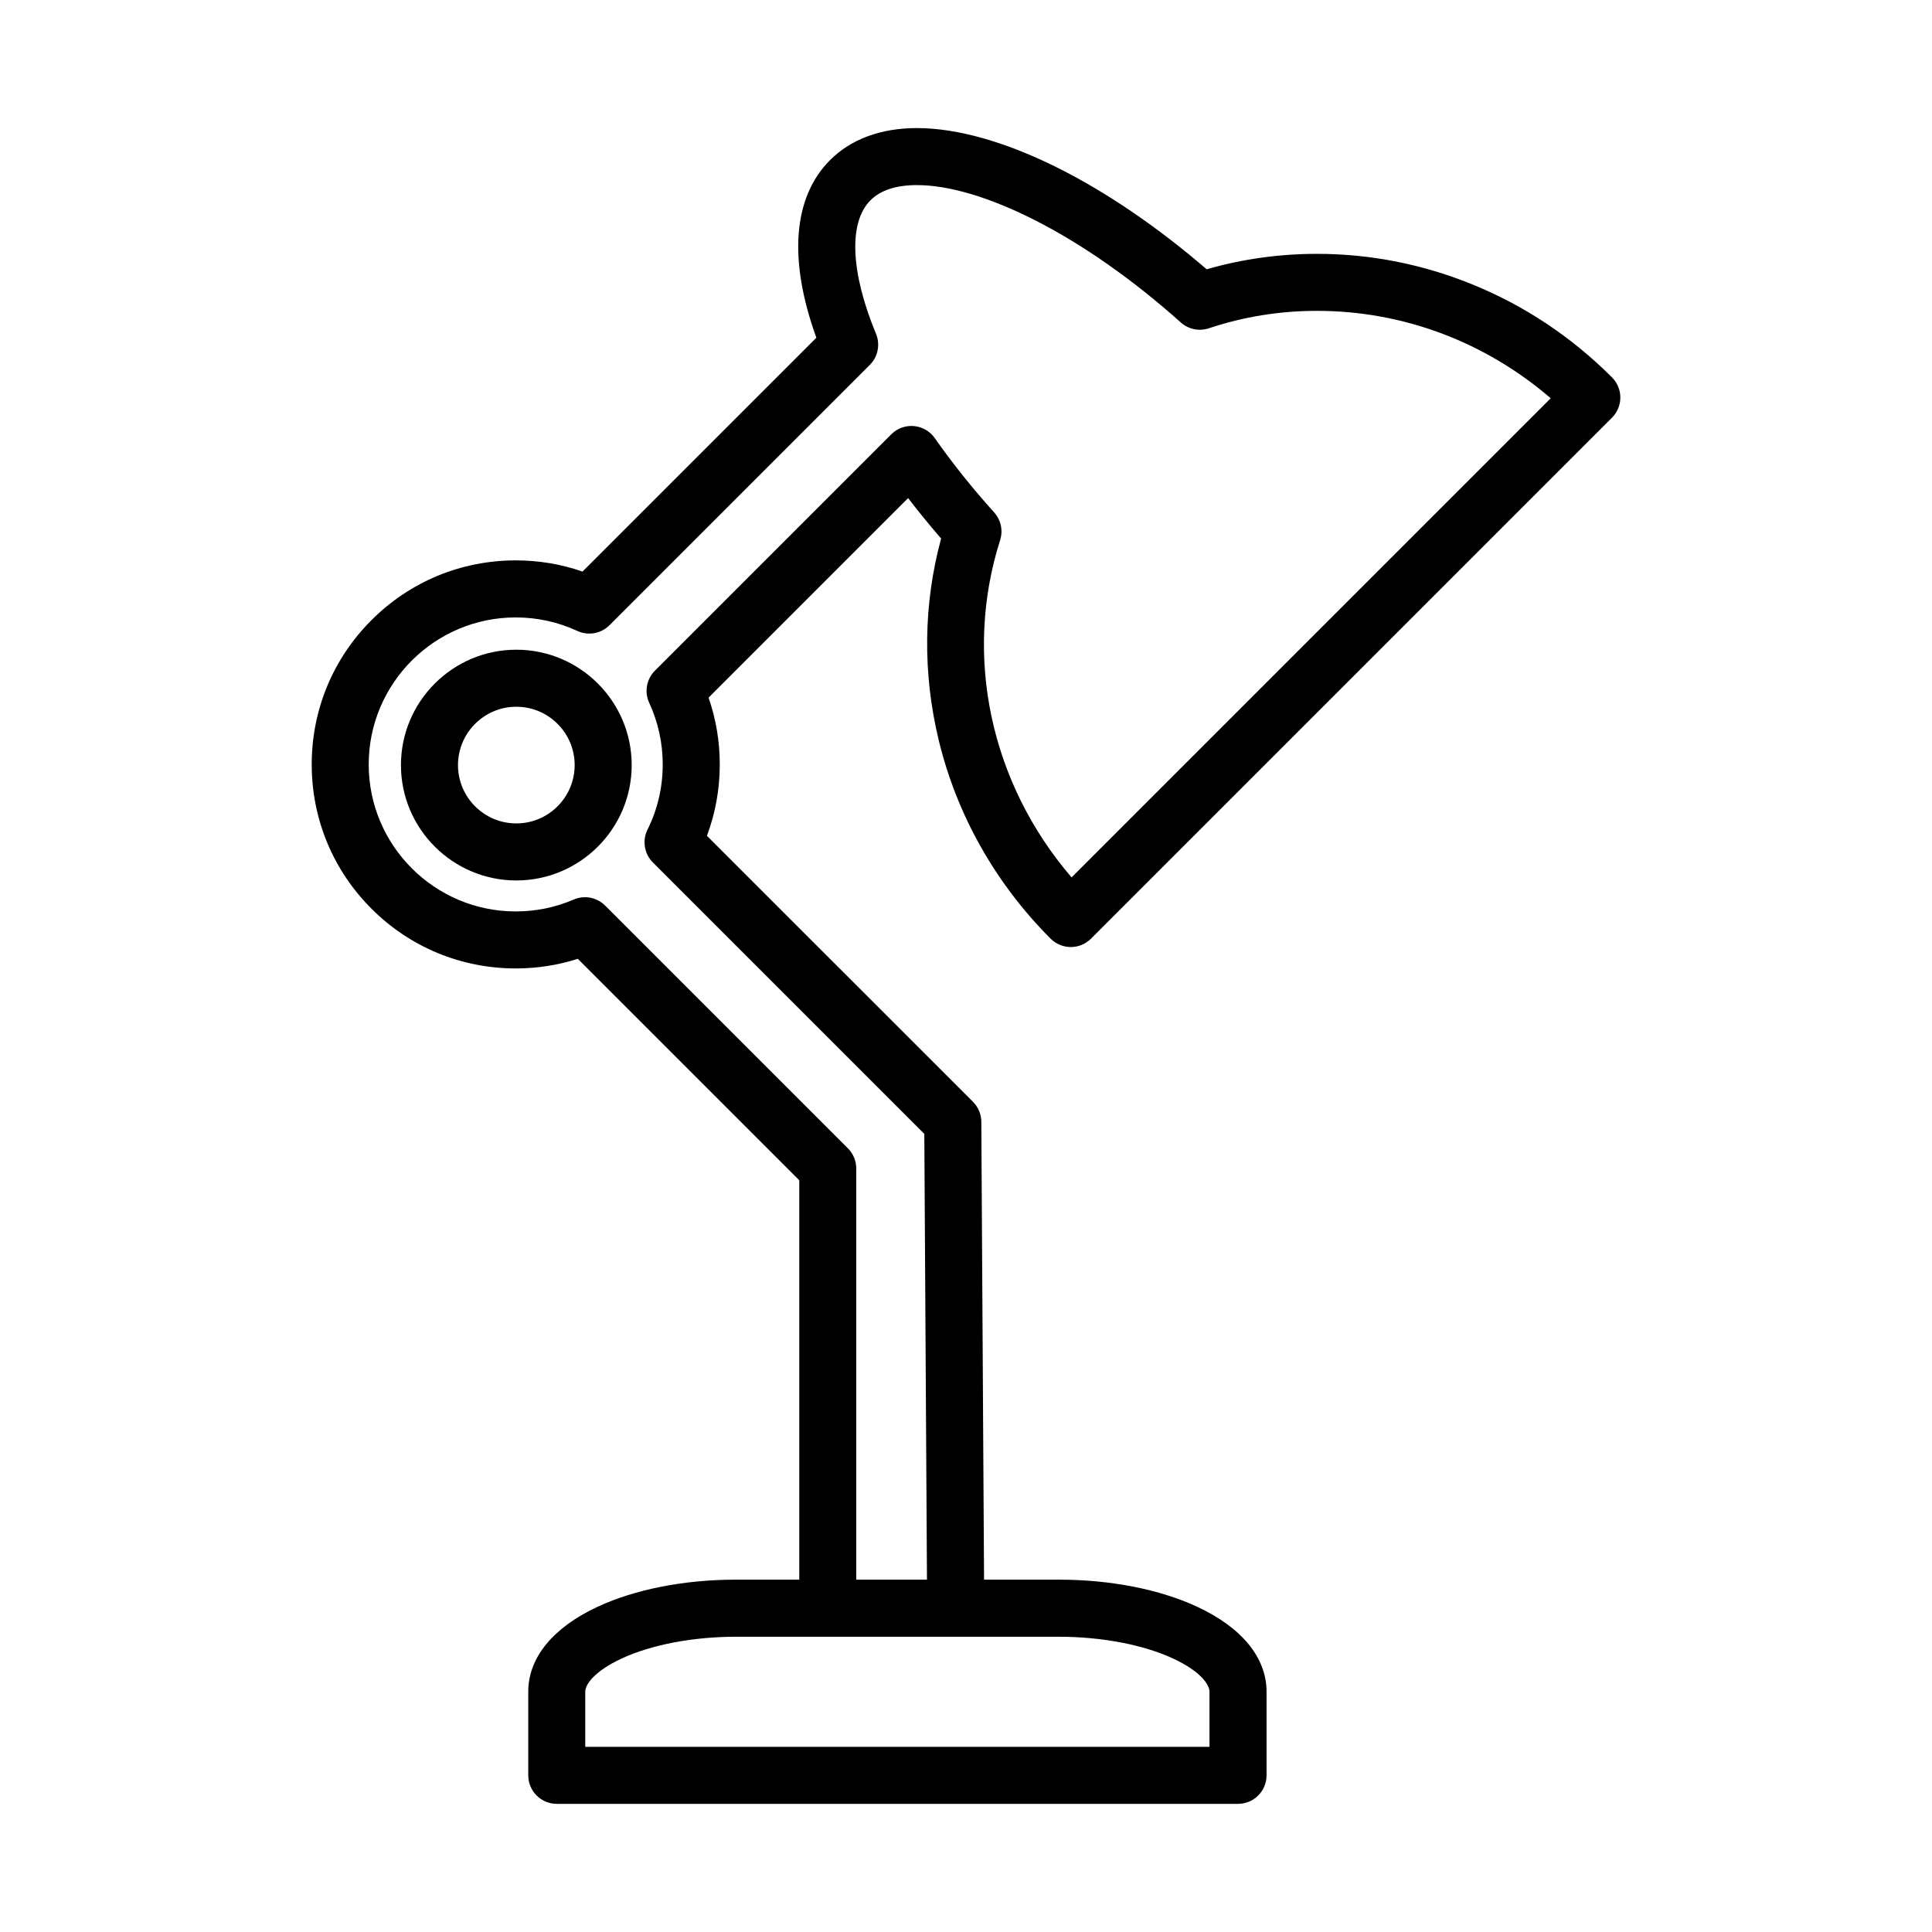 <?xml version="1.0" encoding="UTF-8"?>
<!-- Uploaded to: SVG Repo, www.svgrepo.com, Generator: SVG Repo Mixer Tools -->
<svg fill="#000000" width="800px" height="800px" version="1.1" viewBox="144 144 512 512" xmlns="http://www.w3.org/2000/svg">
 <g>
  <path d="m280.83 316.18c-16.859 0-30.574 13.715-30.574 30.574s13.715 30.574 30.574 30.574 30.574-13.715 30.574-30.574-13.715-30.574-30.574-30.574zm0 46.035c-8.527 0-15.461-6.938-15.461-15.461 0-8.527 6.938-15.461 15.461-15.461s15.461 6.938 15.461 15.461c0 8.527-6.938 15.461-15.461 15.461z"/>
  <path d="m392.8 340.29c4.805 19.746 15.051 37.891 29.633 52.473 1.418 1.418 3.34 2.215 5.344 2.215s3.926-0.797 5.344-2.215l138.07-138.07c2.953-2.953 2.953-7.734 0-10.688-10.637-10.637-22.996-18.887-36.73-24.52-13.281-5.449-27.234-8.211-41.469-8.211-9.969 0-19.777 1.375-29.215 4.09-12.656-10.914-25.957-20.031-38.684-26.492-14.09-7.152-27.266-10.93-38.109-10.93-9.508 0-17.457 2.926-22.992 8.461-9.871 9.871-11.117 26.477-3.648 47.098l-61.973 61.973c-5.668-1.969-11.598-2.965-17.695-2.965-14.445 0-28.023 5.625-38.234 15.836-10.215 10.215-15.836 23.793-15.836 38.234 0 14.445 5.625 28.023 15.836 38.234 10.215 10.215 23.793 15.836 38.234 15.836 5.641 0 11.152-0.855 16.449-2.551l58.688 58.688v105.84h-16.75c-13.719 0-26.77 2.562-36.75 7.215-11.816 5.508-18.32 13.496-18.32 22.492v22.148c0 4.172 3.383 7.559 7.559 7.559h180.54c4.172 0 7.559-3.383 7.559-7.559v-22.148c0-8.996-6.508-16.984-18.32-22.492-9.98-4.652-23.031-7.215-36.75-7.215h-19.797l-0.723-121.34c-0.012-1.988-0.809-3.894-2.215-5.297l-70.504-70.492c2.258-6.027 3.402-12.367 3.402-18.918 0-6.098-0.996-12.027-2.965-17.695l52.879-52.879c2.769 3.609 5.695 7.191 8.754 10.715-4.723 17.32-4.945 35.742-0.609 53.562zm62.133 243.26c7.082 3.301 9.594 6.801 9.594 8.793v14.59h-165.43v-14.59c0-1.992 2.512-5.492 9.594-8.793 7.906-3.684 18.973-5.797 30.363-5.797h85.512c11.391 0 22.457 2.113 30.363 5.797zm-63.211-323.45c-1.281-1.828-3.309-2.992-5.531-3.188-2.223-0.195-4.418 0.605-5.996 2.184l-62.633 62.637c-2.242 2.242-2.844 5.641-1.516 8.516 2.375 5.137 3.582 10.633 3.582 16.336 0 6.066-1.355 11.879-4.031 17.277-1.441 2.906-0.867 6.406 1.426 8.699l71.93 71.93 0.703 118.14h-18.738v-108.97c0-2.004-0.797-3.926-2.215-5.344l-64.332-64.332c-2.188-2.188-5.488-2.82-8.328-1.598-4.863 2.094-10.035 3.152-15.375 3.152-21.48 0-38.957-17.477-38.957-38.957 0-21.48 17.477-38.957 38.957-38.957 5.703 0 11.199 1.203 16.336 3.582 2.875 1.332 6.277 0.727 8.516-1.516l68.992-68.992c2.16-2.16 2.809-5.414 1.637-8.238-6.762-16.312-7.312-29.539-1.473-35.375 2.676-2.676 6.816-4.035 12.305-4.035 8.477 0 19.289 3.215 31.27 9.293 12.66 6.426 26.035 15.805 38.68 27.117 2.023 1.809 4.859 2.394 7.434 1.535 9.168-3.062 18.801-4.617 28.625-4.617 22.797 0 44.535 8.176 61.969 23.16l-126.98 126.98c-21.461-24.98-28.738-58.57-18.934-89.379 0.812-2.555 0.211-5.352-1.582-7.344-5.777-6.414-11.07-13.039-15.742-19.695z"/>
 </g>
</svg>